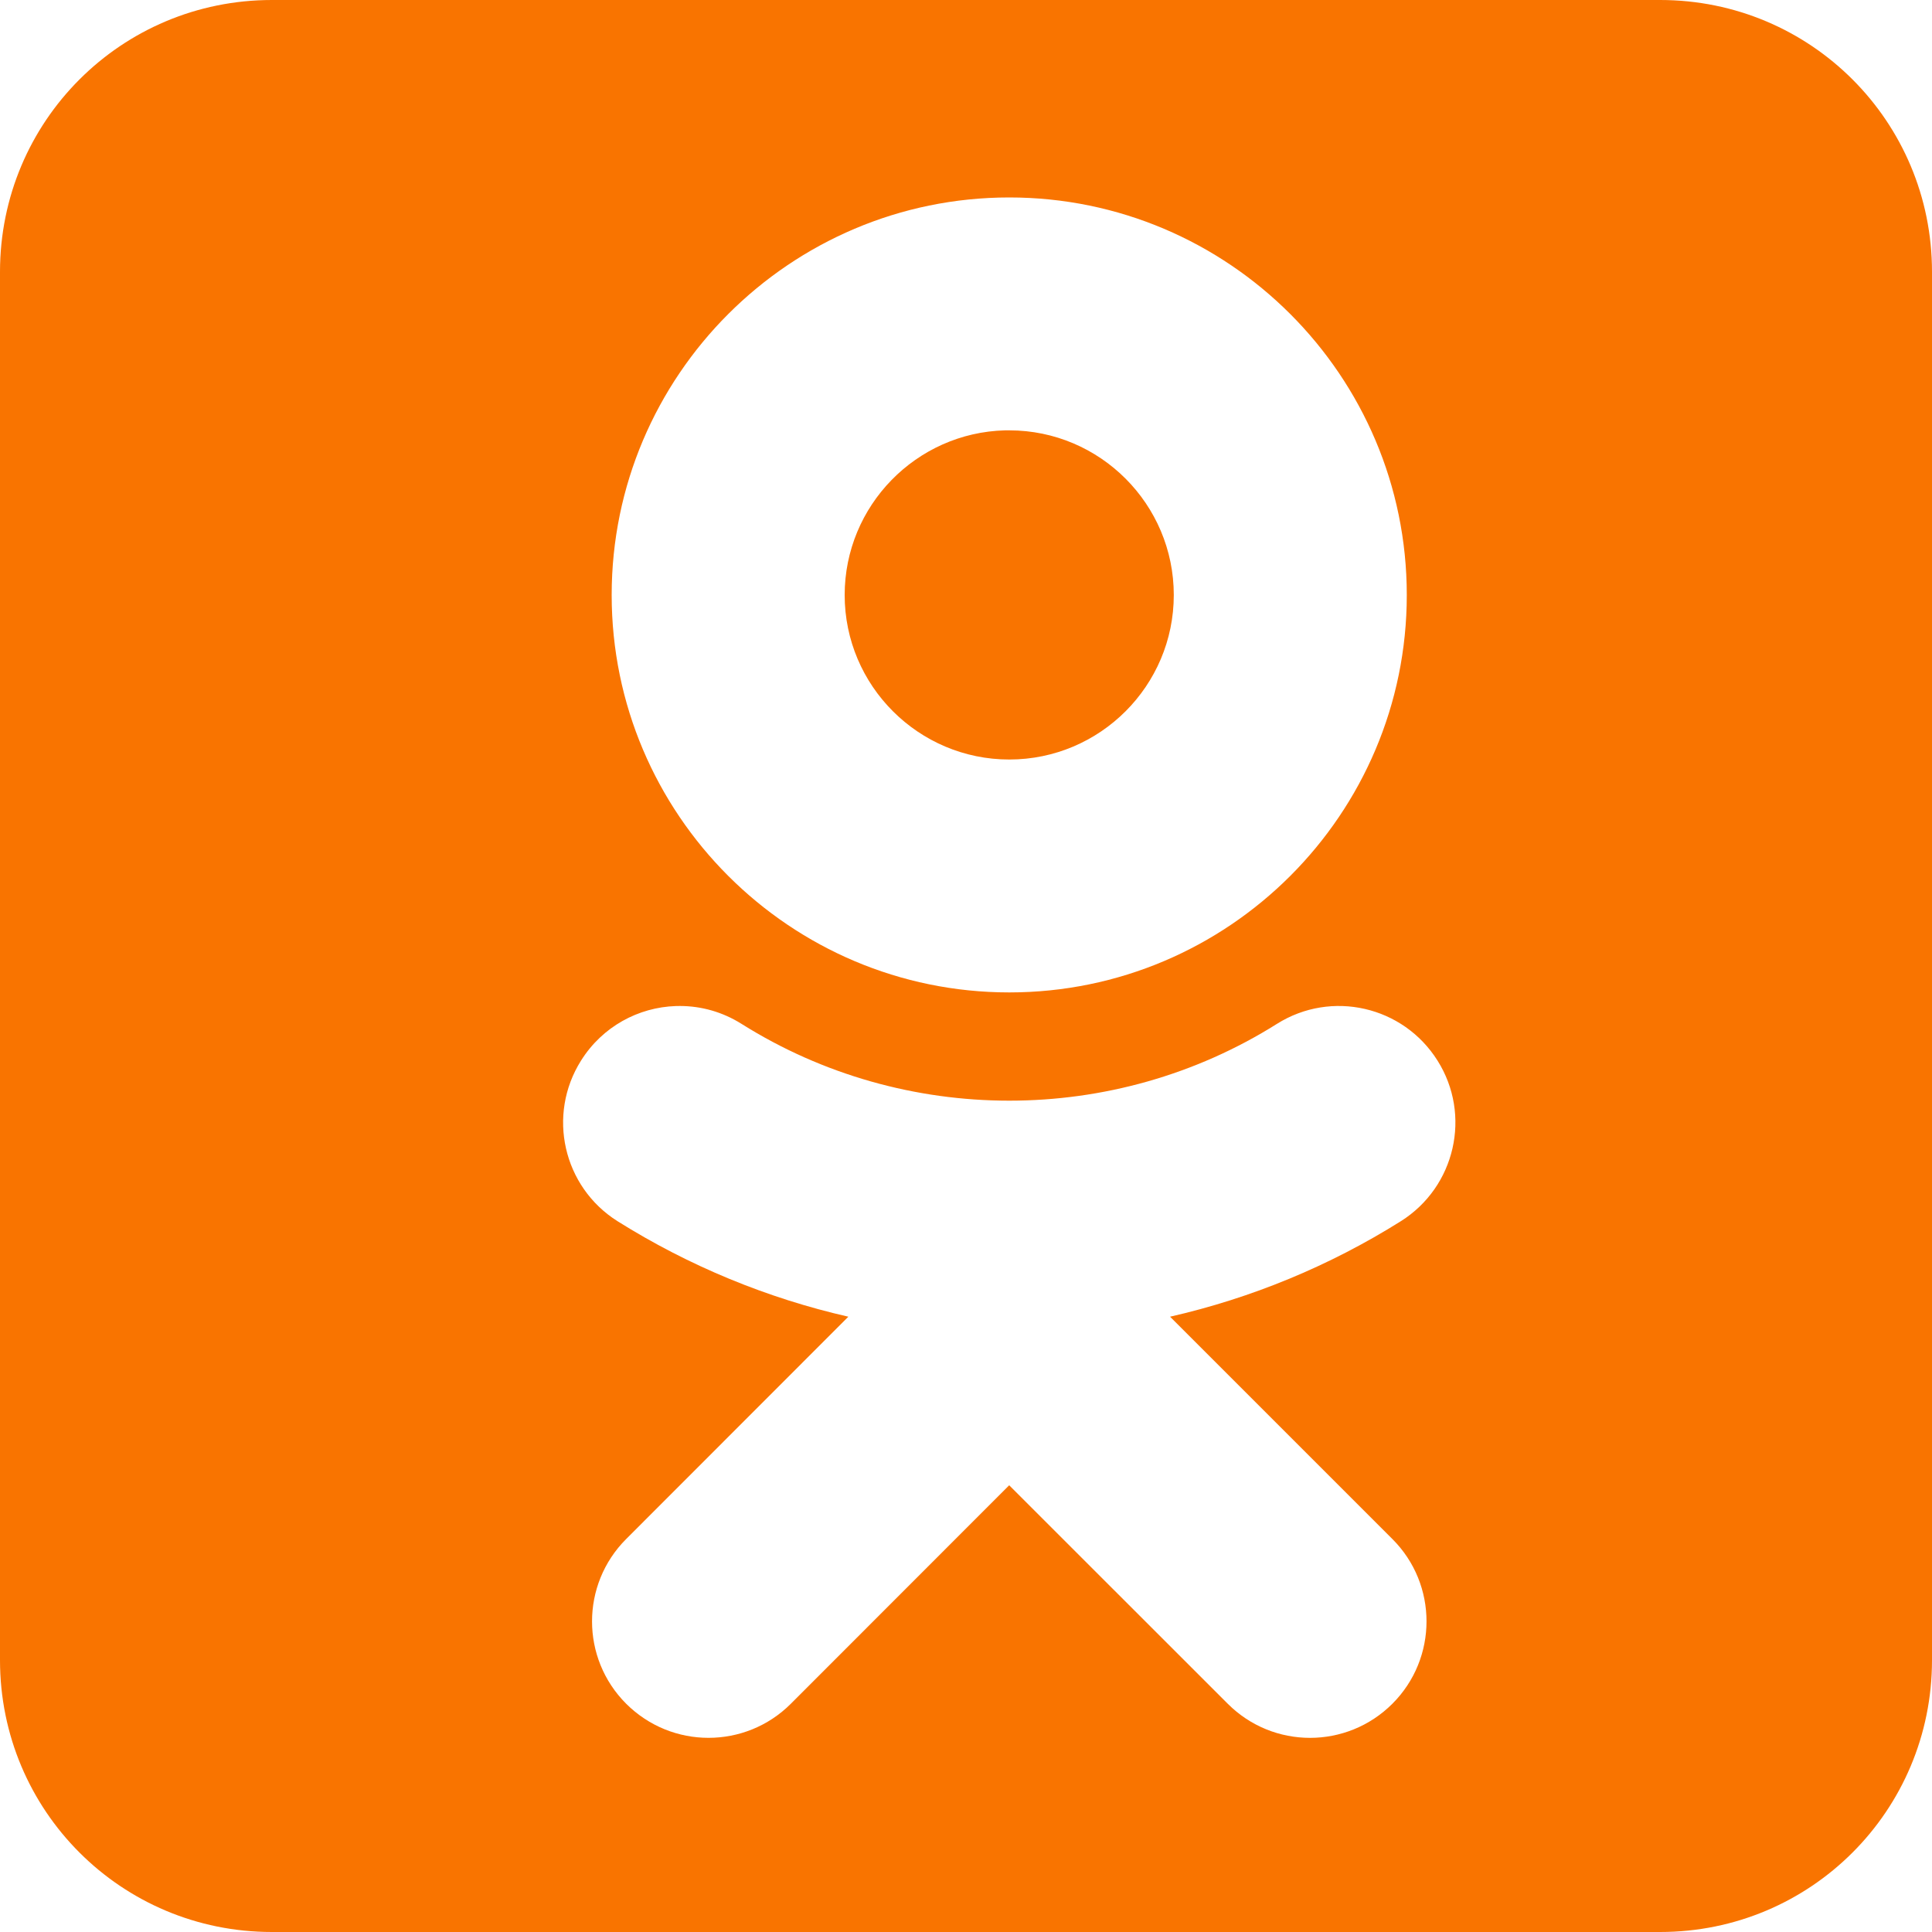 <svg width="40" height="40" viewBox="0 0 40 40" fill="none" xmlns="http://www.w3.org/2000/svg">
<g clip-path="url(#clip0_793_2937)">
<path d="M5.629 0C2.511 0 0 2.511 0 5.629V34.371C0 37.489 2.511 40 5.629 40H34.371C37.489 40 40 37.489 40 34.371V5.629C40 2.511 37.489 0 34.371 0H5.629ZM20.896 4.088C25.436 4.088 29.126 7.78 29.126 12.319C29.126 16.858 25.436 20.547 20.896 20.547C16.357 20.547 12.664 16.858 12.664 12.319C12.664 7.78 16.357 4.088 20.896 4.088ZM20.809 8.91C18.97 8.957 17.488 10.469 17.488 12.319C17.488 14.197 19.017 15.725 20.896 15.725C22.775 15.725 24.302 14.197 24.302 12.319C24.302 10.44 22.775 8.91 20.896 8.91C20.867 8.91 20.838 8.909 20.809 8.91ZM14.081 20.828C14.517 20.829 14.957 20.949 15.354 21.199C18.723 23.317 23.066 23.319 26.436 21.199C27.565 20.488 29.052 20.829 29.762 21.958C30.472 23.084 30.131 24.573 29.004 25.283C27.534 26.206 25.918 26.875 24.225 27.261L28.828 31.864C29.77 32.804 29.77 34.332 28.828 35.274C27.885 36.216 26.36 36.216 25.419 35.274L20.894 30.751L16.374 35.274C15.903 35.745 15.286 35.98 14.669 35.98C14.051 35.98 13.436 35.744 12.964 35.274C12.022 34.332 12.022 32.806 12.964 31.864L17.564 27.261C15.889 26.879 14.272 26.216 12.784 25.283C11.658 24.573 11.32 23.085 12.03 21.958C12.473 21.252 13.22 20.854 13.994 20.829C14.023 20.828 14.052 20.827 14.081 20.828H14.081Z" fill="#F97400"/>
</g>
<defs>
<clipPath id="clip0_793_2937">
<rect width="40" height="40" fill="white"/>
</clipPath>
</defs>
</svg>
